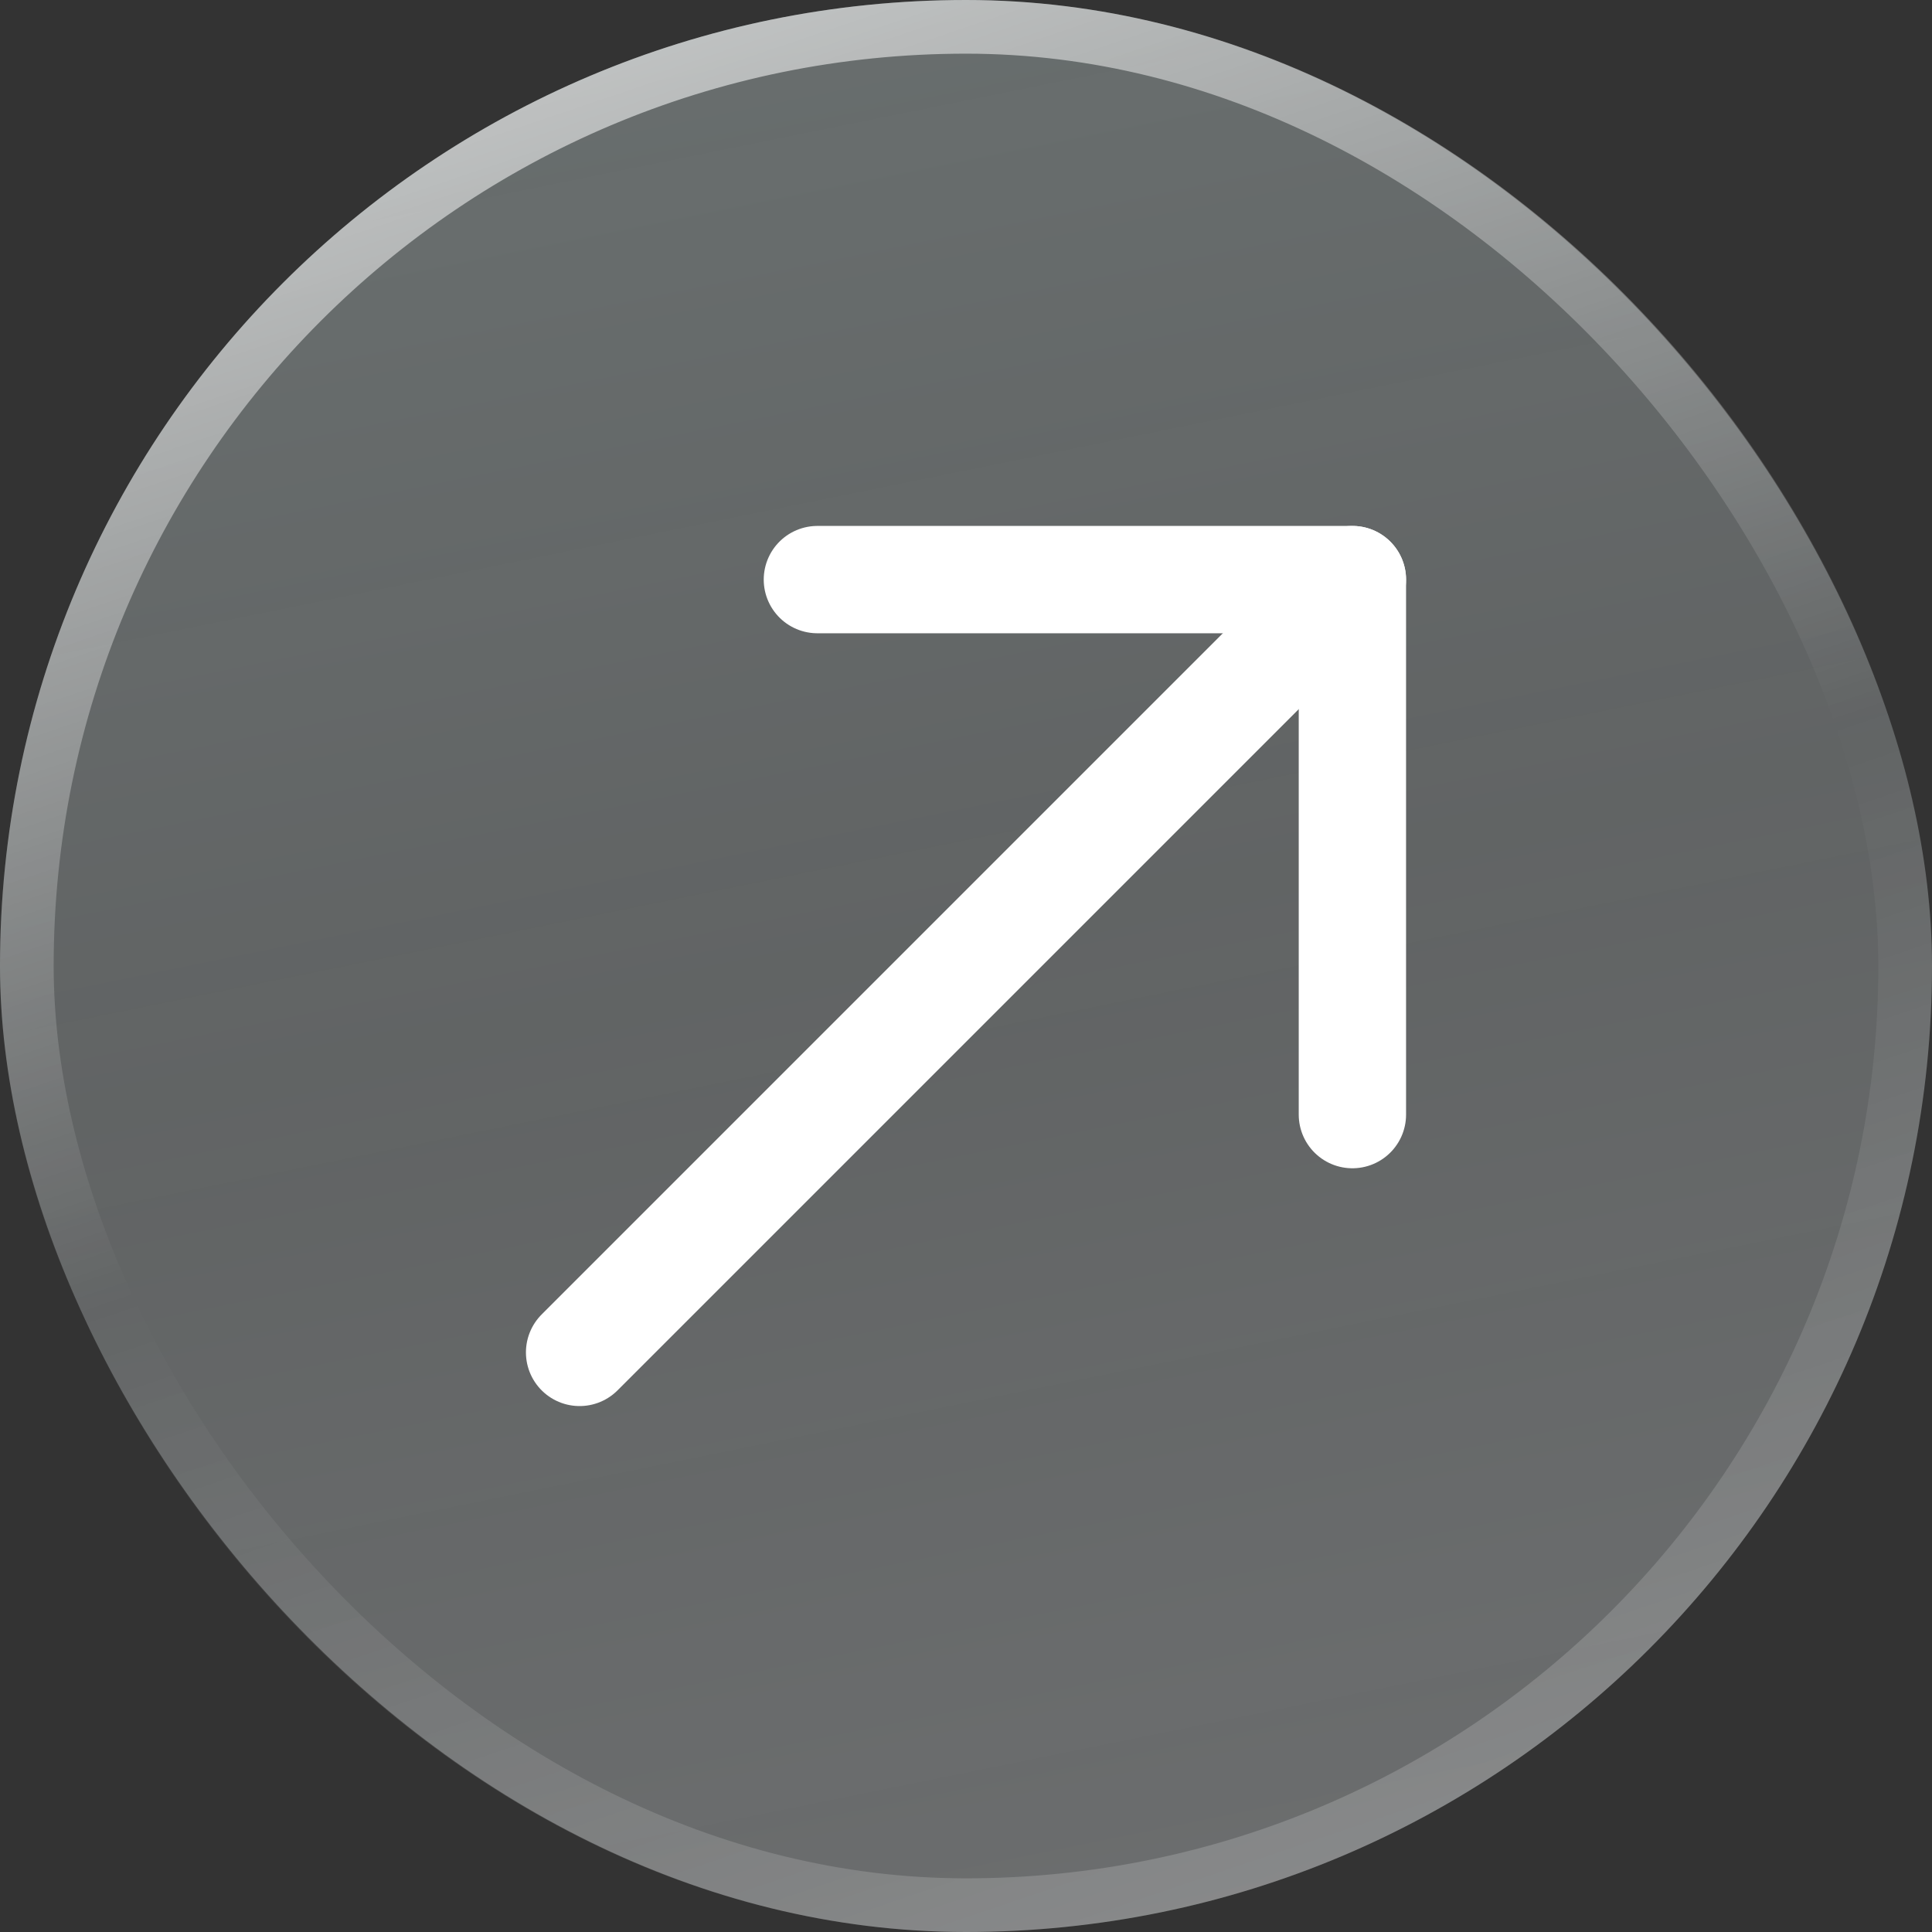 <?xml version="1.0" encoding="UTF-8"?>
<svg xmlns="http://www.w3.org/2000/svg" width="36" height="36" viewBox="0 0 36 36" fill="none">
  <rect x="0" y="0" width="36" height="36" fill="#333333" stroke="none"/>
  <g data-figma-bg-blur-radius="19.4">
    <rect width="36" height="36" rx="18" fill="url(#paint0_linear_100_3172)" fill-opacity="0.3"></rect>
    <rect x="0.5" y="0.5" width="35" height="35" rx="17.5" stroke="url(#paint1_linear_100_3172)" stroke-opacity="0.7"></rect>
    <path d="M10.8 25.2L25.2 10.8" stroke="white" stroke-width="2" stroke-linecap="round" stroke-linejoin="round"></path>
    <path d="M15.231 10.8H25.2V20.769" stroke="white" stroke-width="2" stroke-linecap="round" stroke-linejoin="round"></path>
  </g>
  <defs>
    <clipPath id="bgblur_0_100_3172_clip_path" transform="translate(19.4 19.4)">
      <rect width="36" height="36" rx="18"></rect>
    </clipPath>
    <linearGradient id="paint0_linear_100_3172" x1="0" y1="0" x2="8.223" y2="40.537" gradientUnits="userSpaceOnUse">
      <stop stop-color="#EAFFFE"></stop>
      <stop offset="0.5" stop-color="#F2FDFF" stop-opacity="0.8"></stop>
      <stop offset="1" stop-color="#F4FAFD"></stop>
    </linearGradient>
    <linearGradient id="paint1_linear_100_3172" x1="0.96" y1="0.421" x2="15.7" y2="43.977" gradientUnits="userSpaceOnUse">
      <stop stop-color="white"></stop>
      <stop offset="0.5" stop-color="white" stop-opacity="0"></stop>
      <stop offset="1" stop-color="white" stop-opacity="0.36"></stop>
    </linearGradient>
  </defs>
</svg>
